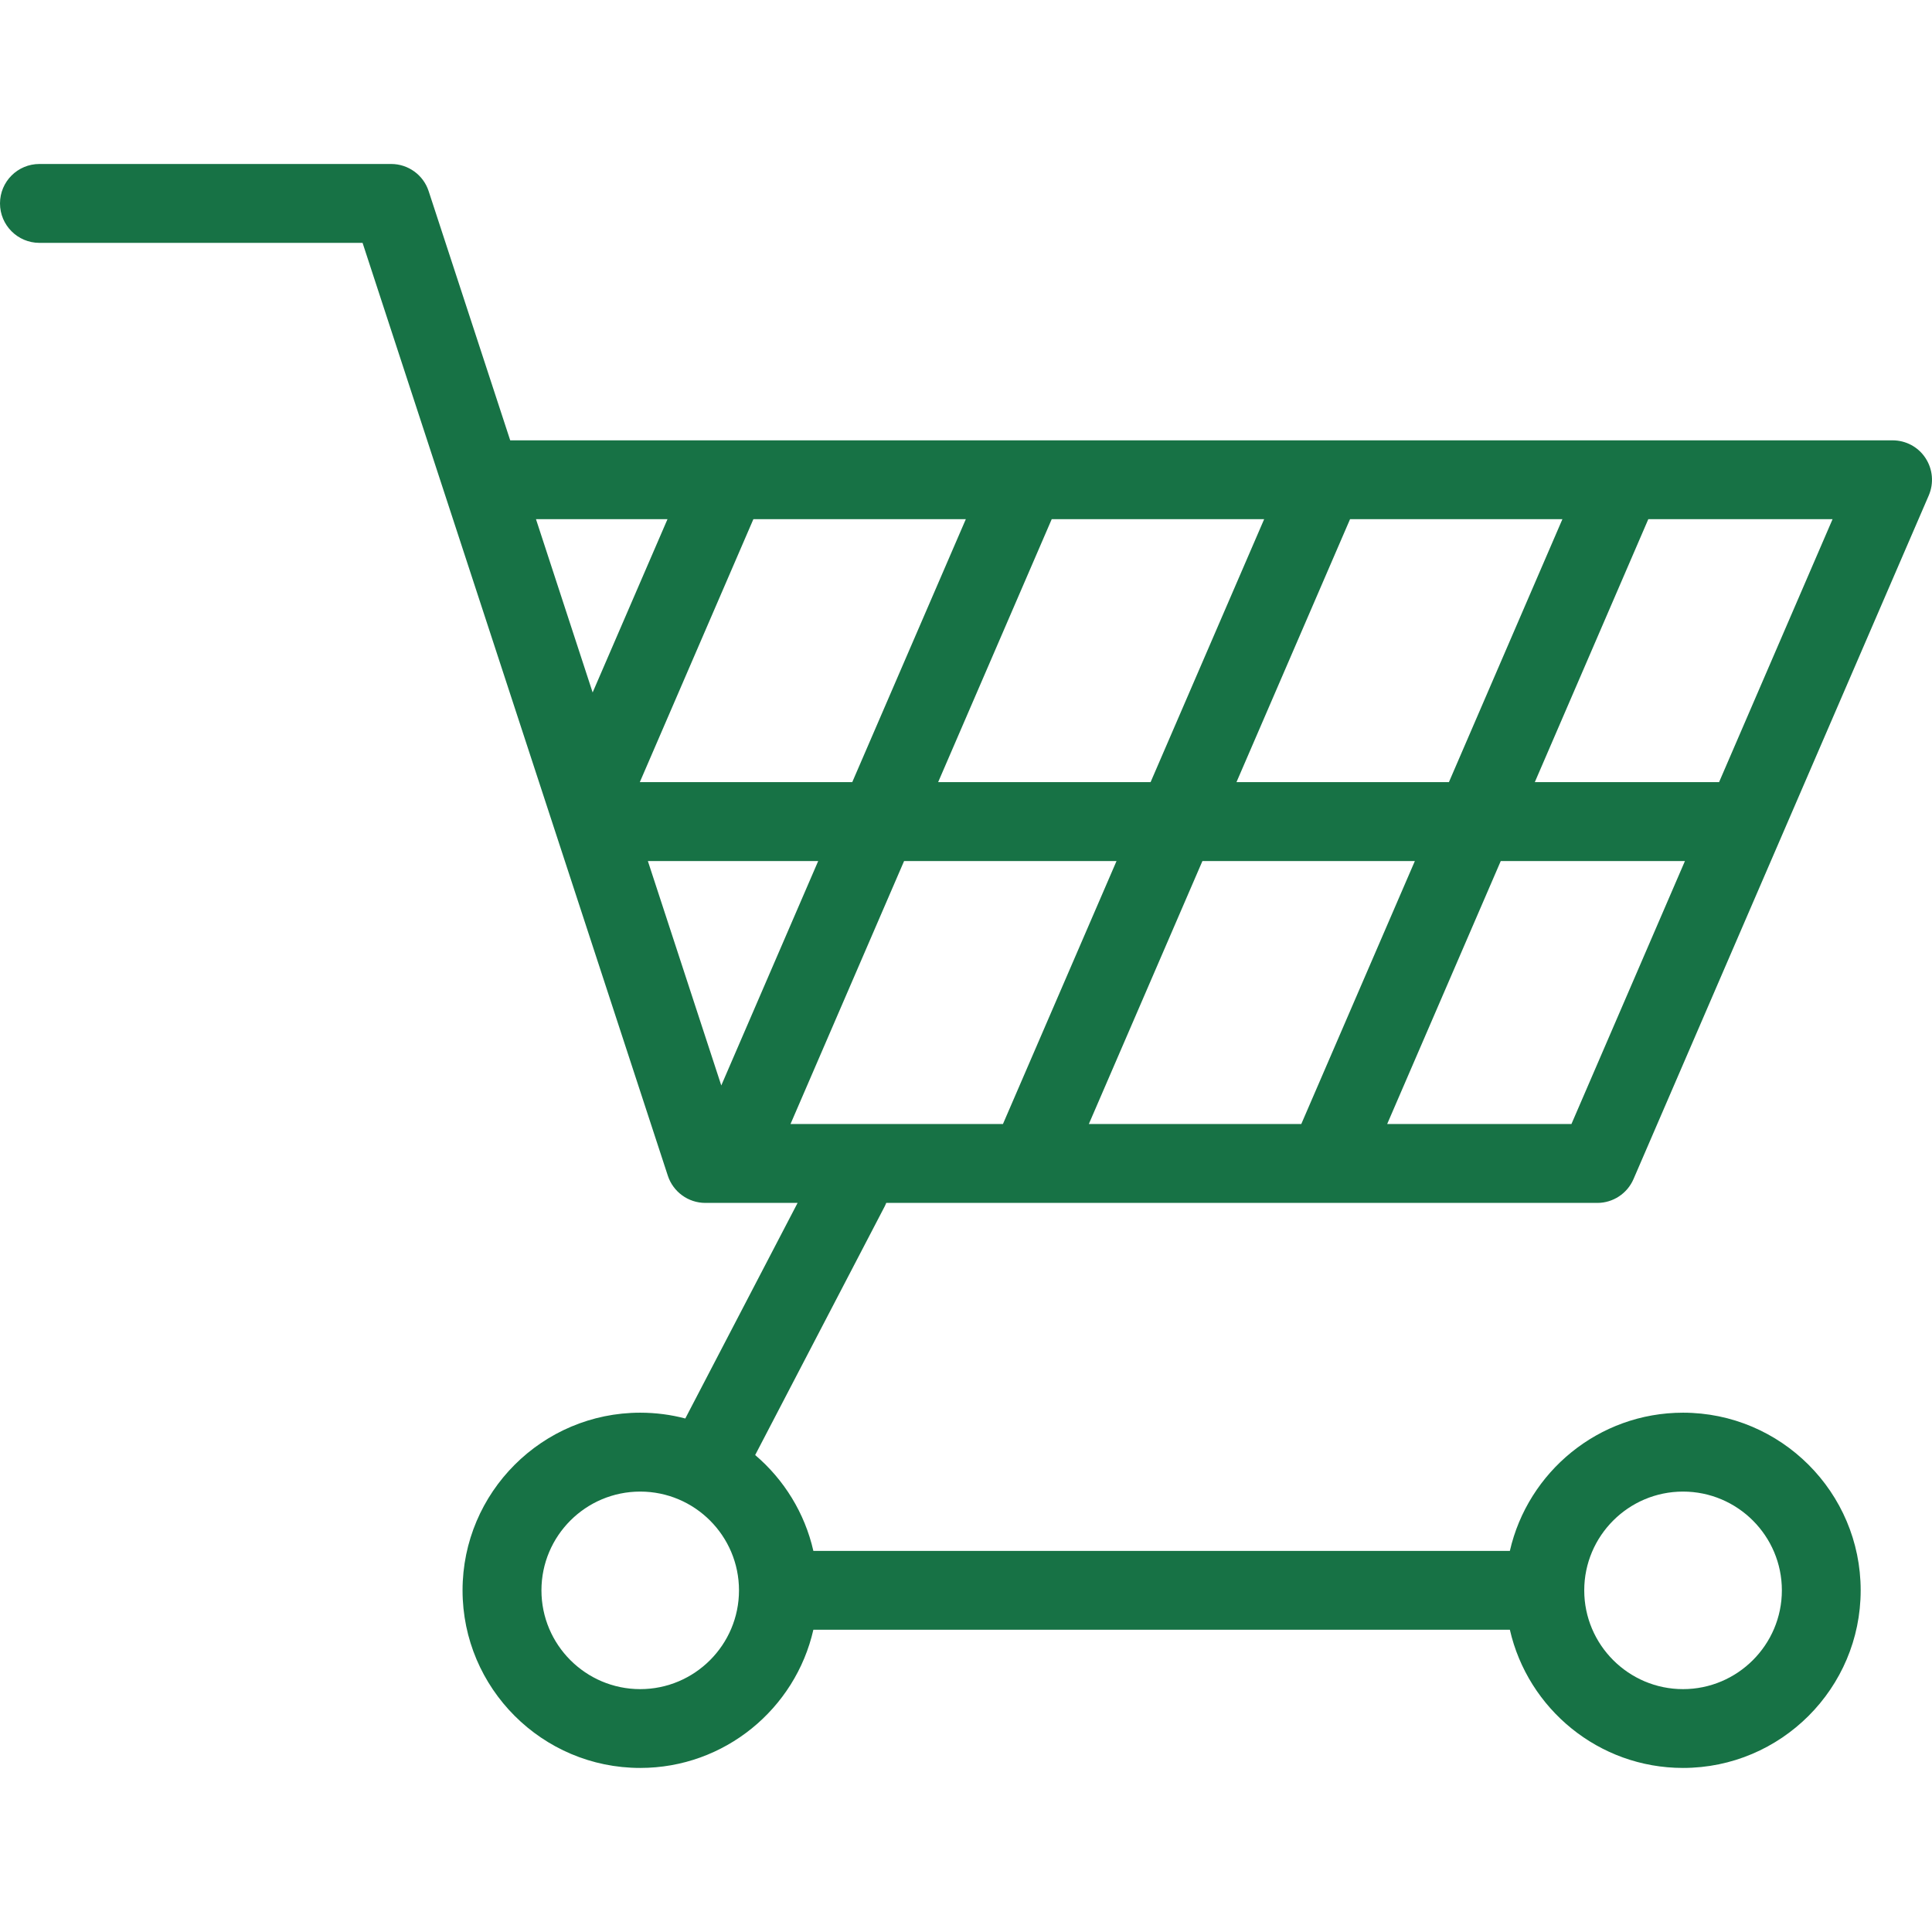 <svg width="24" height="24" viewBox="0 0 24 24" fill="none" xmlns="http://www.w3.org/2000/svg">
<g clip-path="url(#clip0_2118_12475)">
<path d="M11.009 14.943H19.843C20.038 14.943 20.215 14.826 20.292 14.647L23.96 6.154C24.025 6.002 24.01 5.828 23.919 5.69C23.829 5.552 23.675 5.47 23.51 5.47H6.338L5.325 2.375C5.259 2.173 5.071 2.037 4.859 2.037H0.49C0.219 2.037 0 2.256 0 2.527C0 2.797 0.219 3.017 0.49 3.017H4.504L8.296 14.605C8.362 14.806 8.55 14.943 8.762 14.943H9.908L8.513 17.621C8.334 17.574 8.146 17.549 7.953 17.549C6.736 17.549 5.746 18.539 5.746 19.756C5.746 20.972 6.736 21.962 7.953 21.962C9.001 21.962 9.881 21.227 10.104 20.245H18.756C18.98 21.227 19.859 21.962 20.907 21.962C22.124 21.962 23.114 20.972 23.114 19.756C23.114 18.539 22.124 17.549 20.907 17.549C19.859 17.549 18.98 18.284 18.756 19.266H10.104C9.997 18.794 9.738 18.379 9.381 18.075L10.989 14.988C10.997 14.973 11.003 14.958 11.009 14.943ZM13.065 6.449H15.704L14.293 9.716H11.654L13.065 6.449ZM10.587 9.716H7.948L9.359 6.449H11.998L10.587 9.716ZM15.36 9.716L16.771 6.449H19.409L17.999 9.716H15.36ZM17.576 10.696L16.165 13.963H13.526L14.937 10.696H17.576ZM13.87 10.696L12.459 13.963H9.82L11.231 10.696H13.87ZM19.521 13.963H17.232L18.643 10.696H20.931L19.521 13.963ZM21.355 9.716H19.066L20.476 6.449H22.765L21.355 9.716ZM8.292 6.449L7.362 8.602L6.658 6.449H8.292ZM8.048 10.696H10.164L8.96 13.484L8.048 10.696ZM7.953 20.983C7.276 20.983 6.726 20.432 6.726 19.756C6.726 19.079 7.276 18.529 7.953 18.529C8.63 18.529 9.18 19.079 9.18 19.756C9.18 20.432 8.63 20.983 7.953 20.983ZM20.907 18.529C21.584 18.529 22.135 19.079 22.135 19.756C22.135 20.432 21.584 20.983 20.907 20.983C20.231 20.983 19.68 20.432 19.68 19.756C19.68 19.079 20.231 18.529 20.907 18.529Z" fill="#177245"/>
</g>
<defs>
<clipPath id="clip0_2118_12475">
<rect width="24" height="24" fill="white"/>
</clipPath>
</defs>
</svg>
